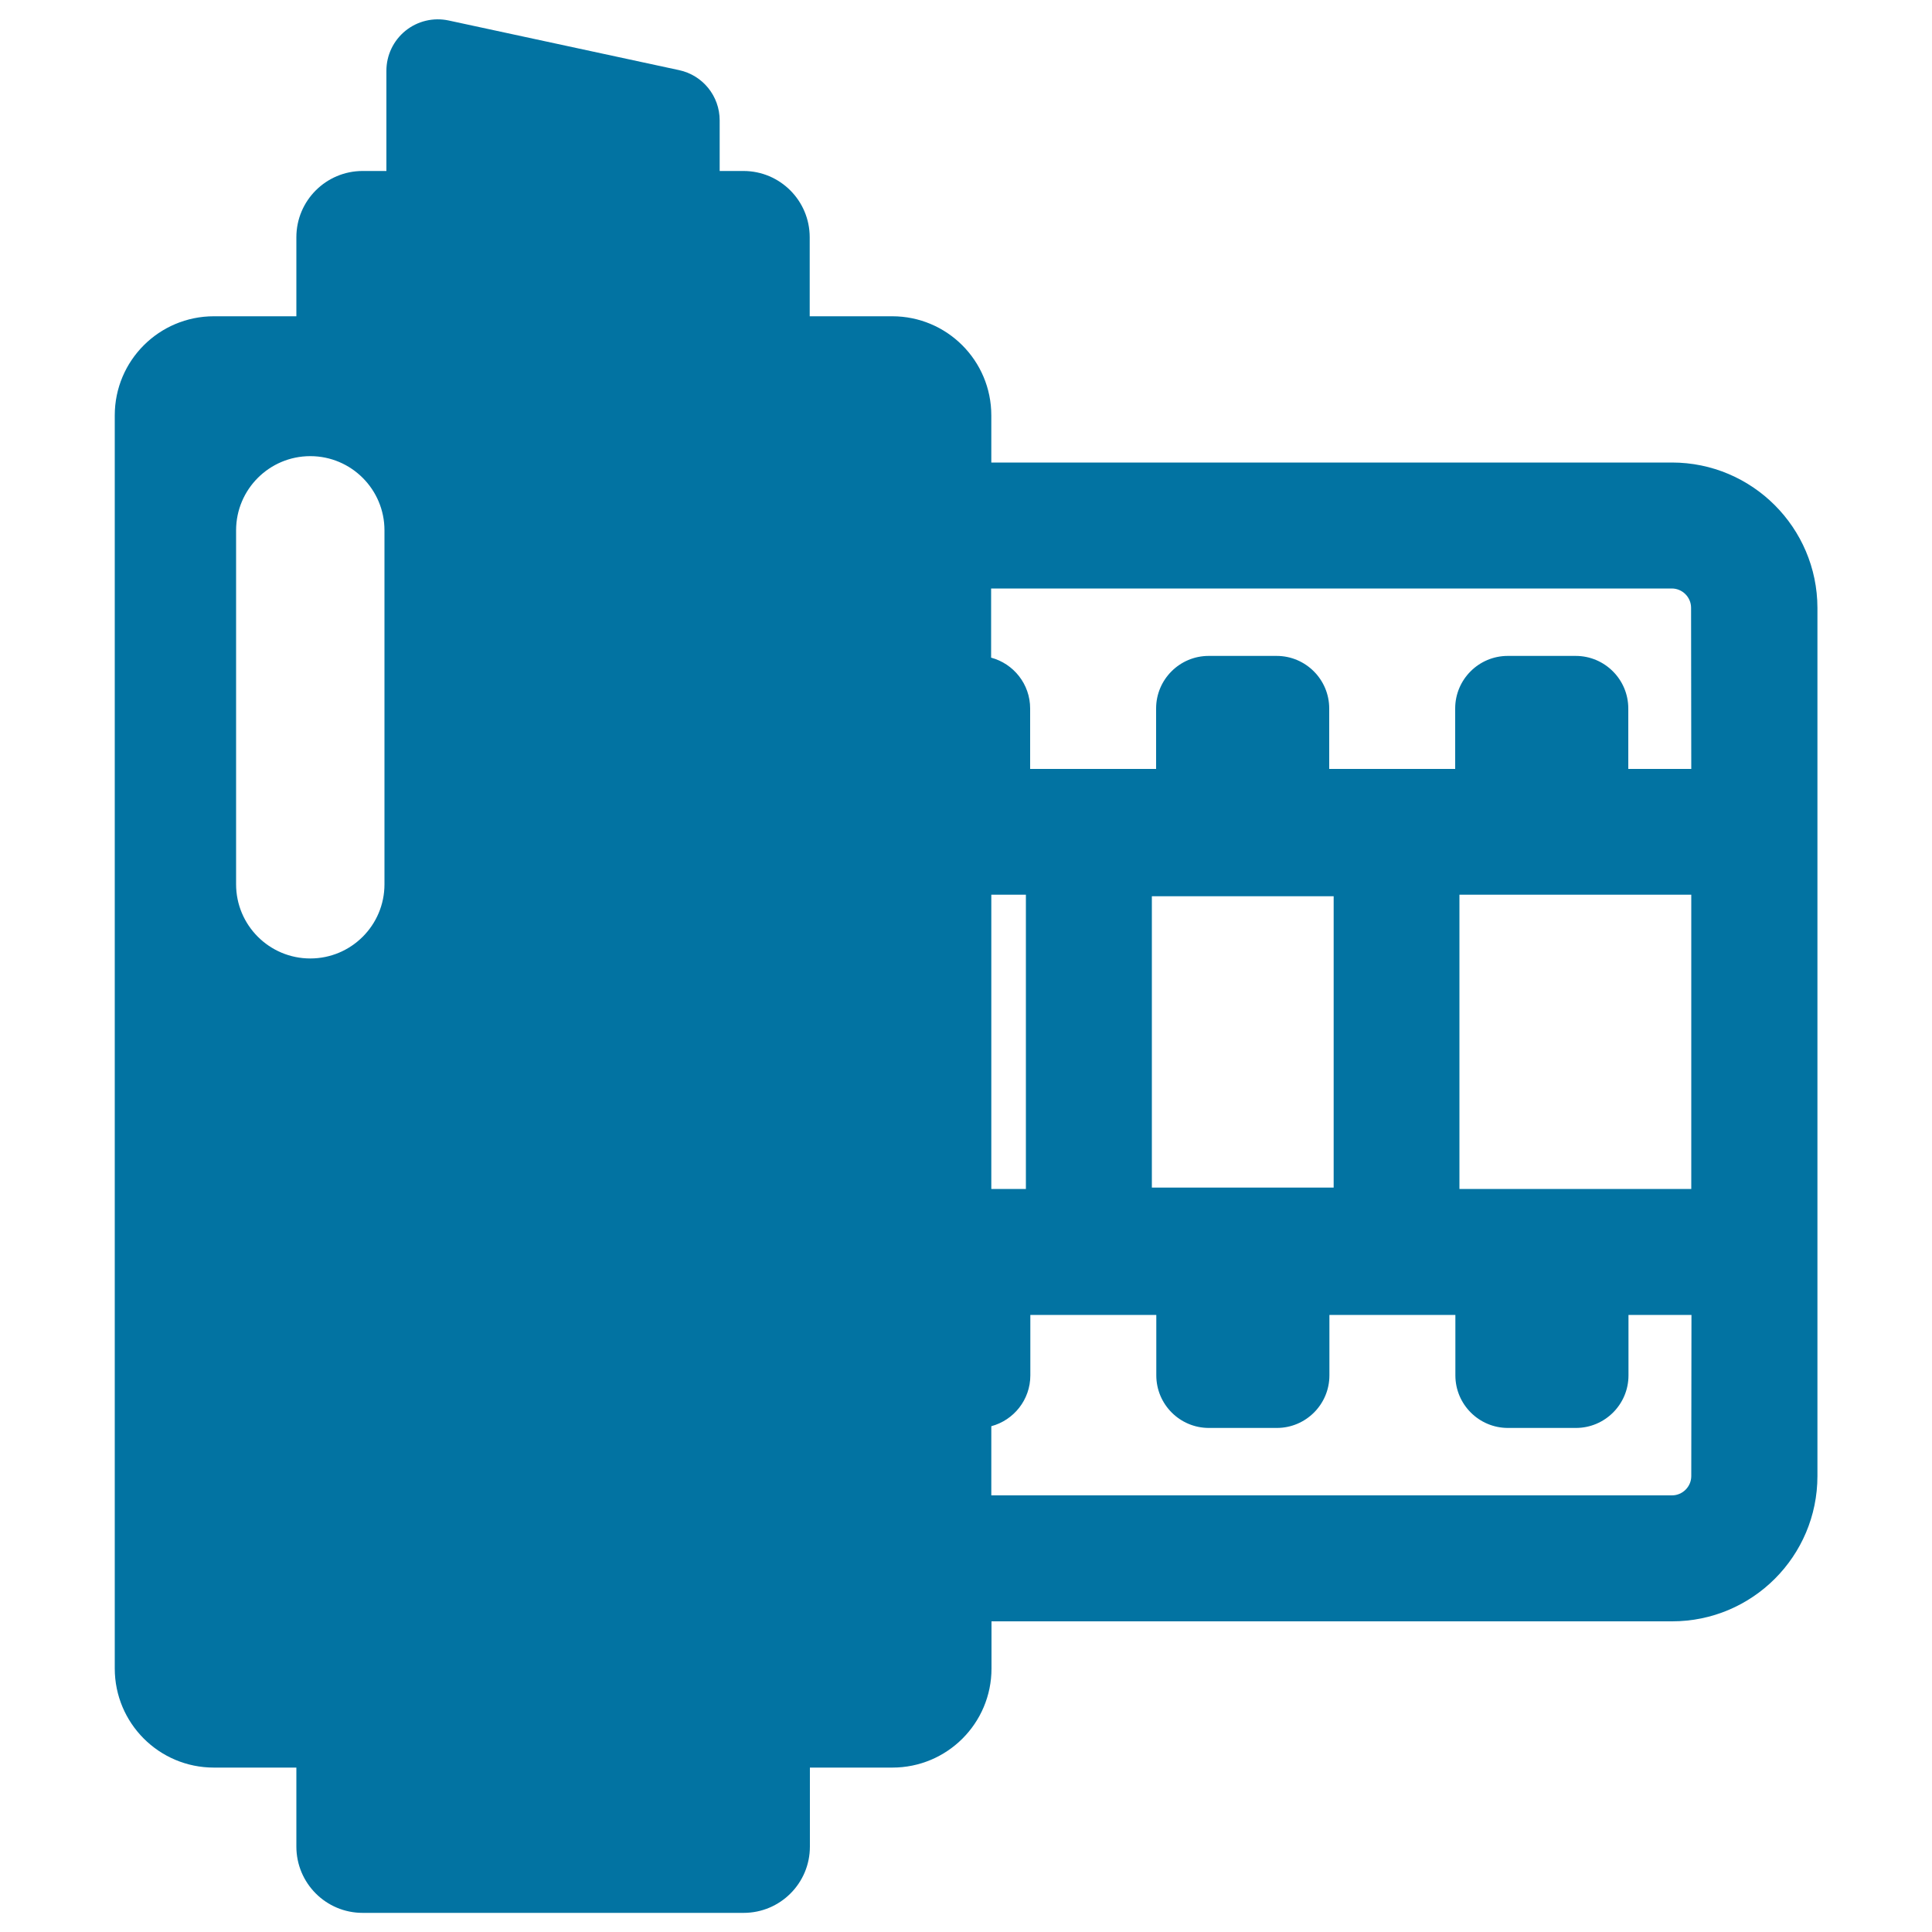 <svg xmlns="http://www.w3.org/2000/svg" viewBox="0 0 1000 1000" style="fill:#0273a2">
<title>Camera Roll SVG icon</title>
<g><g><path d="M865.4,239.4H513.1V215c0-28.3-22.9-51.3-51.3-51.3h-42.7v-40.9c0-18.9-15.3-34.3-34.3-34.3h-12.3V62.3c0-12.6-8.8-23.4-21-26L232.2,10.6c-7.9-1.7-16.1,0.3-22.3,5.3c-6.3,5.1-9.9,12.7-9.9,20.7v51.9h-12.3c-18.9,0-34.3,15.3-34.3,34.3v40.9h-42.7c-28.3,0-51.3,22.9-51.3,51.3v648.6c0,28.3,22.9,51.3,51.3,51.3h42.7v40.9c0,18.9,15.3,34.3,34.3,34.3h197.2c18.9,0,34.3-15.3,34.3-34.3v-40.9h42.7c28.3,0,51.3-22.9,51.3-51.3v-24.4h352.3c41.5,0,75.2-33.7,75.2-75.2v-83.4V398v-83.4C940.6,273.1,906.9,239.4,865.4,239.4z M199,457.7c0,21.2-17.2,38.4-38.4,38.4c-21.2,0-38.4-17.2-38.4-38.4V274.5c0-21.2,17.2-38.4,38.4-38.4c21.2,0,38.4,17.2,38.4,38.4V457.7z M513.1,463.1H531v152.3h-17.9V463.1z M875.4,764c0,5.5-4.5,10-10,10H513.1v-35.8c11.6-3.1,20.2-13.7,20.2-26.3v-31.3h65.2v31.3c0,15,12.2,27.2,27.2,27.2h35.2c15,0,27.2-12.2,27.2-27.2v-31.3h65.2v31.3c0,15,12.2,27.2,27.2,27.2h35.2c15,0,27.2-12.2,27.2-27.2v-31.3h32.6L875.4,764L875.4,764z M596.2,614.7V463.9h94.1v150.8H596.2z M875.4,615.4h-120V463.1h120V615.4z M875.4,398h-32.6v-31.3c0-15-12.2-27.2-27.2-27.2h-35.2c-15,0-27.2,12.2-27.2,27.2V398H688v-31.3c0-15-12.2-27.2-27.2-27.2h-35.2c-15,0-27.2,12.2-27.2,27.2V398h-65.2v-31.3c0-12.6-8.6-23.2-20.2-26.3v-35.8h352.3c5.5,0,10,4.5,10,10L875.4,398L875.4,398z"/></g></g>
</svg>